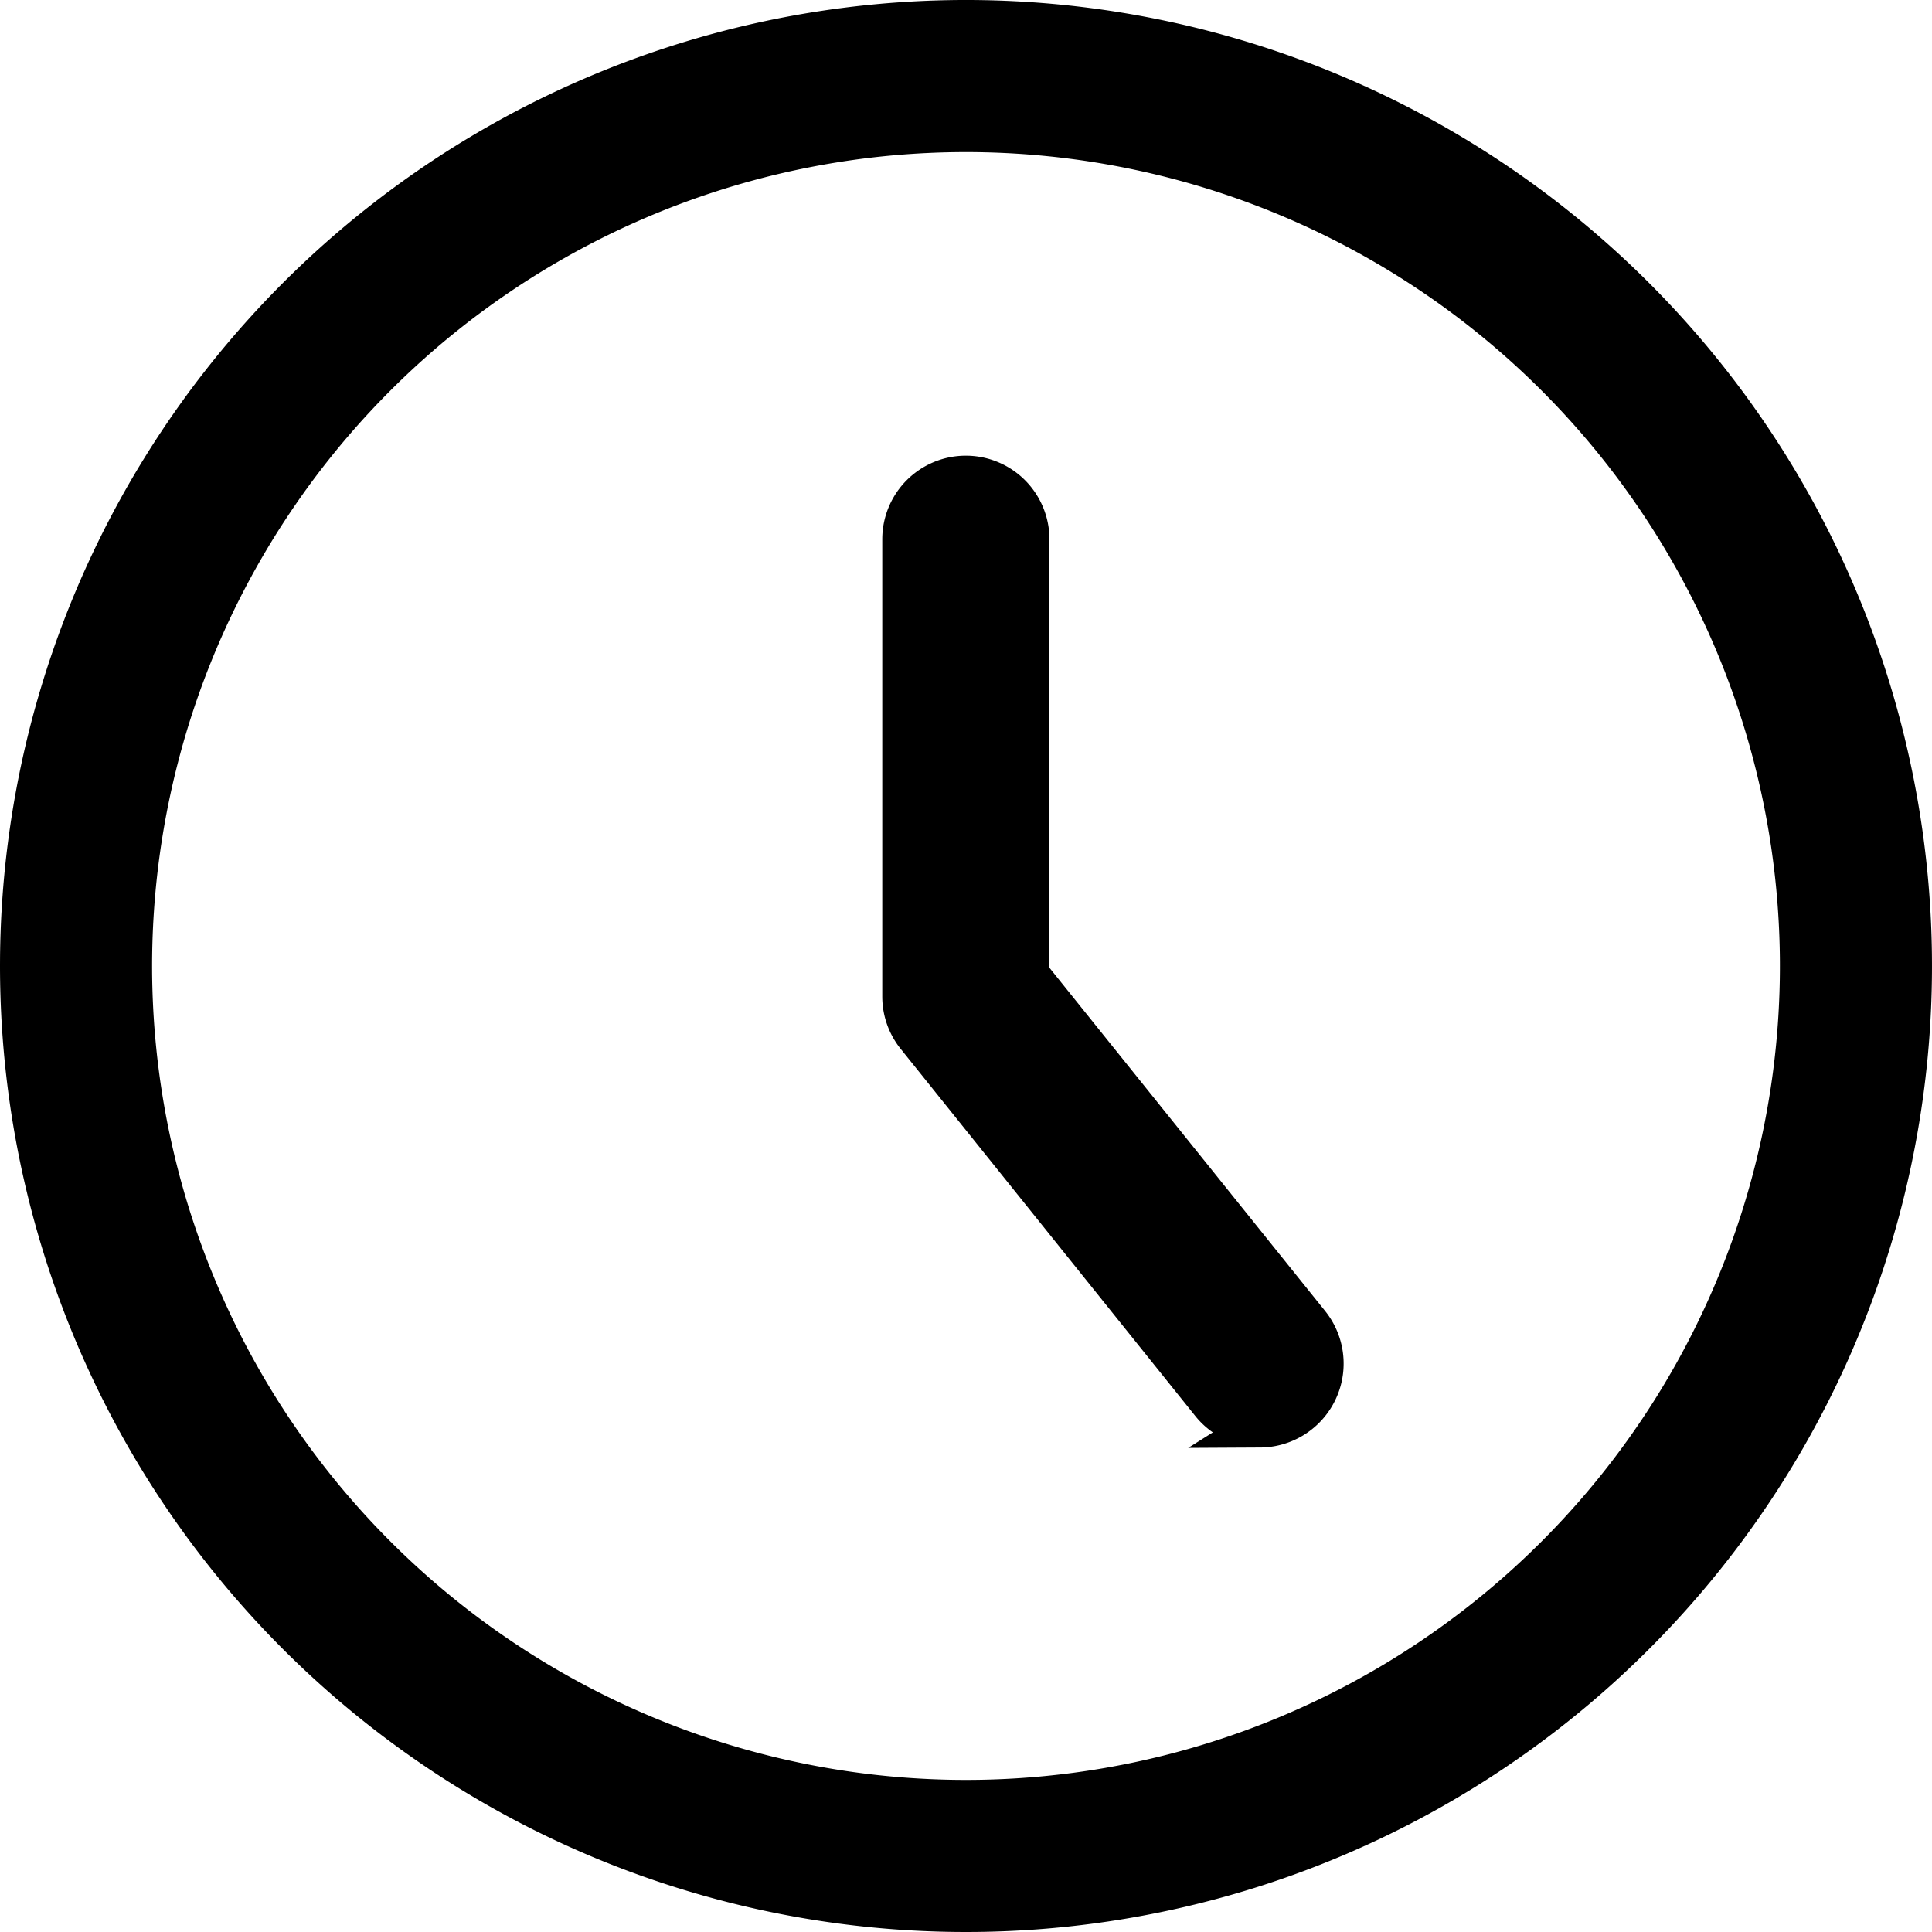 <svg viewBox="0 0 47 47" height="47" width="47" xmlns="http://www.w3.org/2000/svg">
  <g transform="translate(-1272.5 -1088.5)" data-sanitized-data-name="组 18578" data-name="组 18578" id="组_18578">
    <g transform="translate(1081 897)" id="长效续航">
      <path stroke-width="1" stroke="#000" d="M215,238a23,23,0,1,0-23-23A23,23,0,0,0,215,238Zm0-2.7A20.3,20.3,0,1,1,235.3,215,20.3,20.3,0,0,1,215,235.3Z" data-sanitized-data-name="路径 246" data-name="路径 246" id="路径_246"></path>
      <path stroke-width="1" stroke="#000" transform="translate(-277.2 -143.154)" d="M499.361,369.363a1.533,1.533,0,0,1-1.2-.583L491,359.856a1.533,1.533,0,0,1-.337-.951V347.773a1.533,1.533,0,0,1,3.067,0v10.6l6.823,8.495a1.542,1.542,0,0,1-1.2,2.5Z" data-sanitized-data-name="路径 247" data-name="路径 247" id="路径_247"></path>
    </g>
  </g>
</svg>
